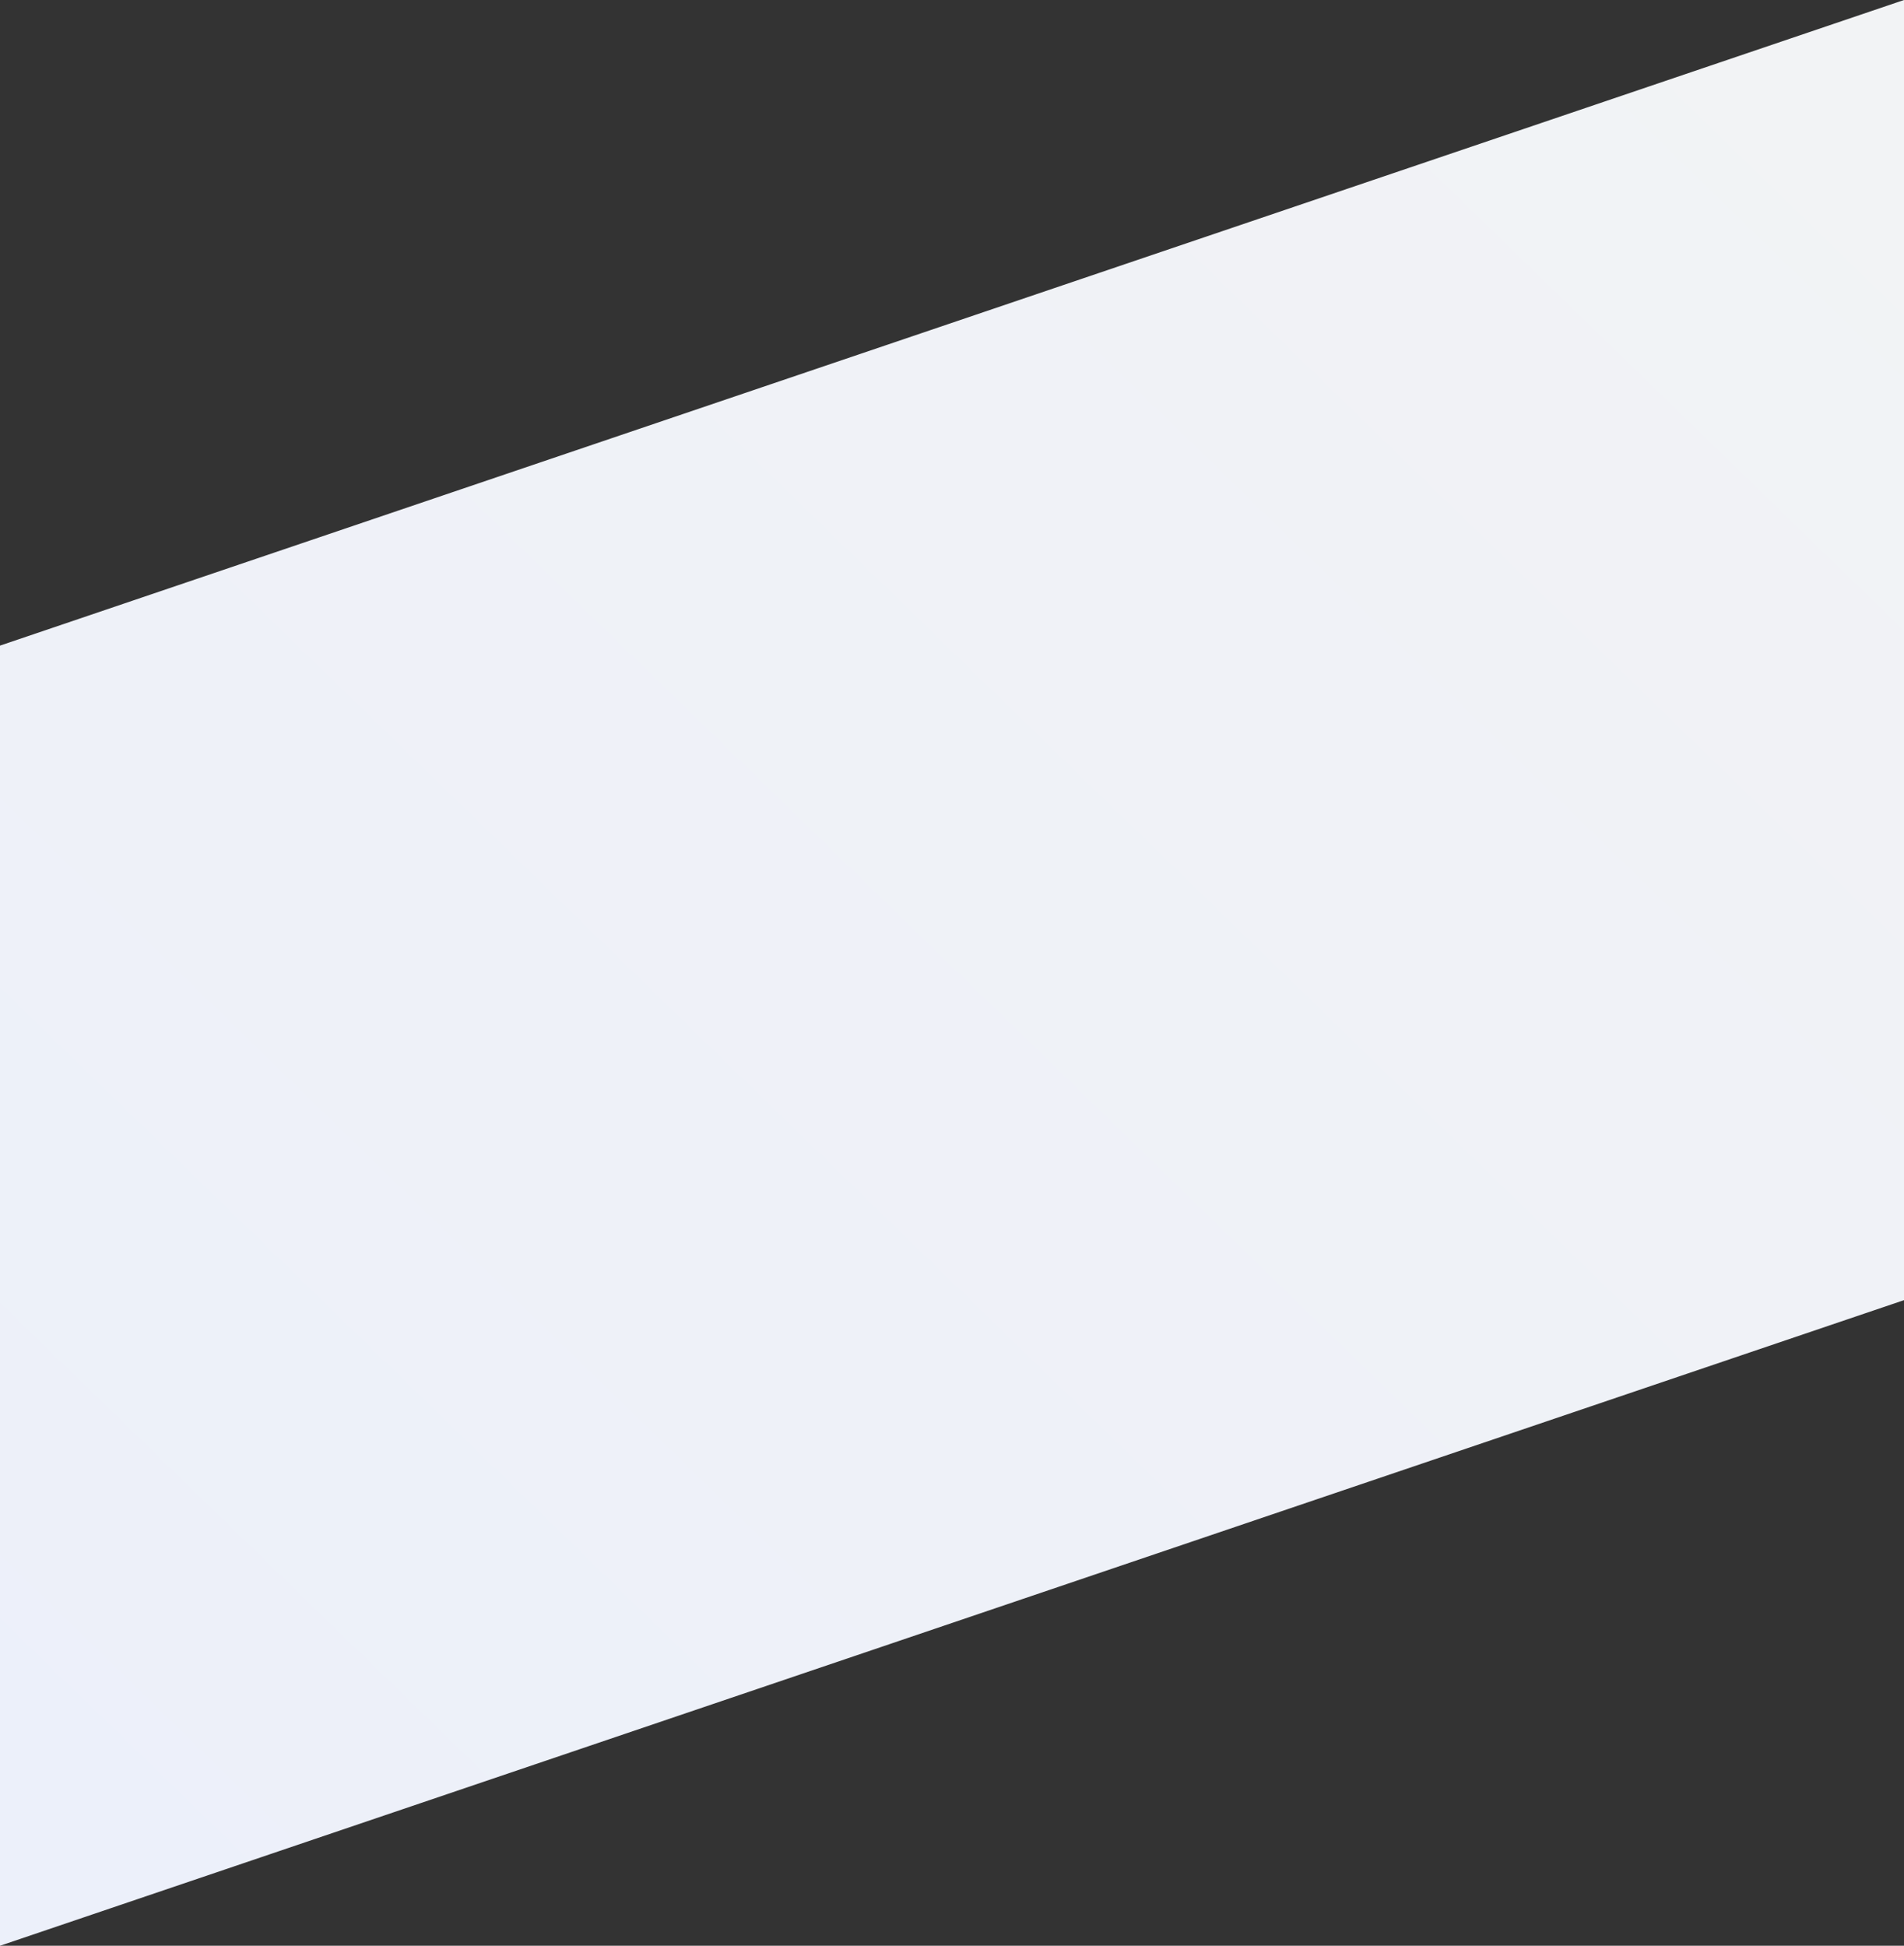 <?xml version="1.0" encoding="UTF-8"?> <svg xmlns="http://www.w3.org/2000/svg" width="1920" height="1962" viewBox="0 0 1920 1962" fill="none"><rect x="0" y="0" width="1920" height="1962" fill="#333333" stroke="none"/><path d="M0 651L1920 0V1311L0 1962V651Z" fill="url(#paint0_linear_747_6473)"></path><defs><linearGradient id="paint0_linear_747_6473" x1="1920" y1="5.84722e-05" x2="13" y2="1962" gradientUnits="userSpaceOnUse"><stop stop-color="#F2F3F5"></stop><stop offset="1" stop-color="#ECF0FA"></stop></linearGradient></defs></svg> 
